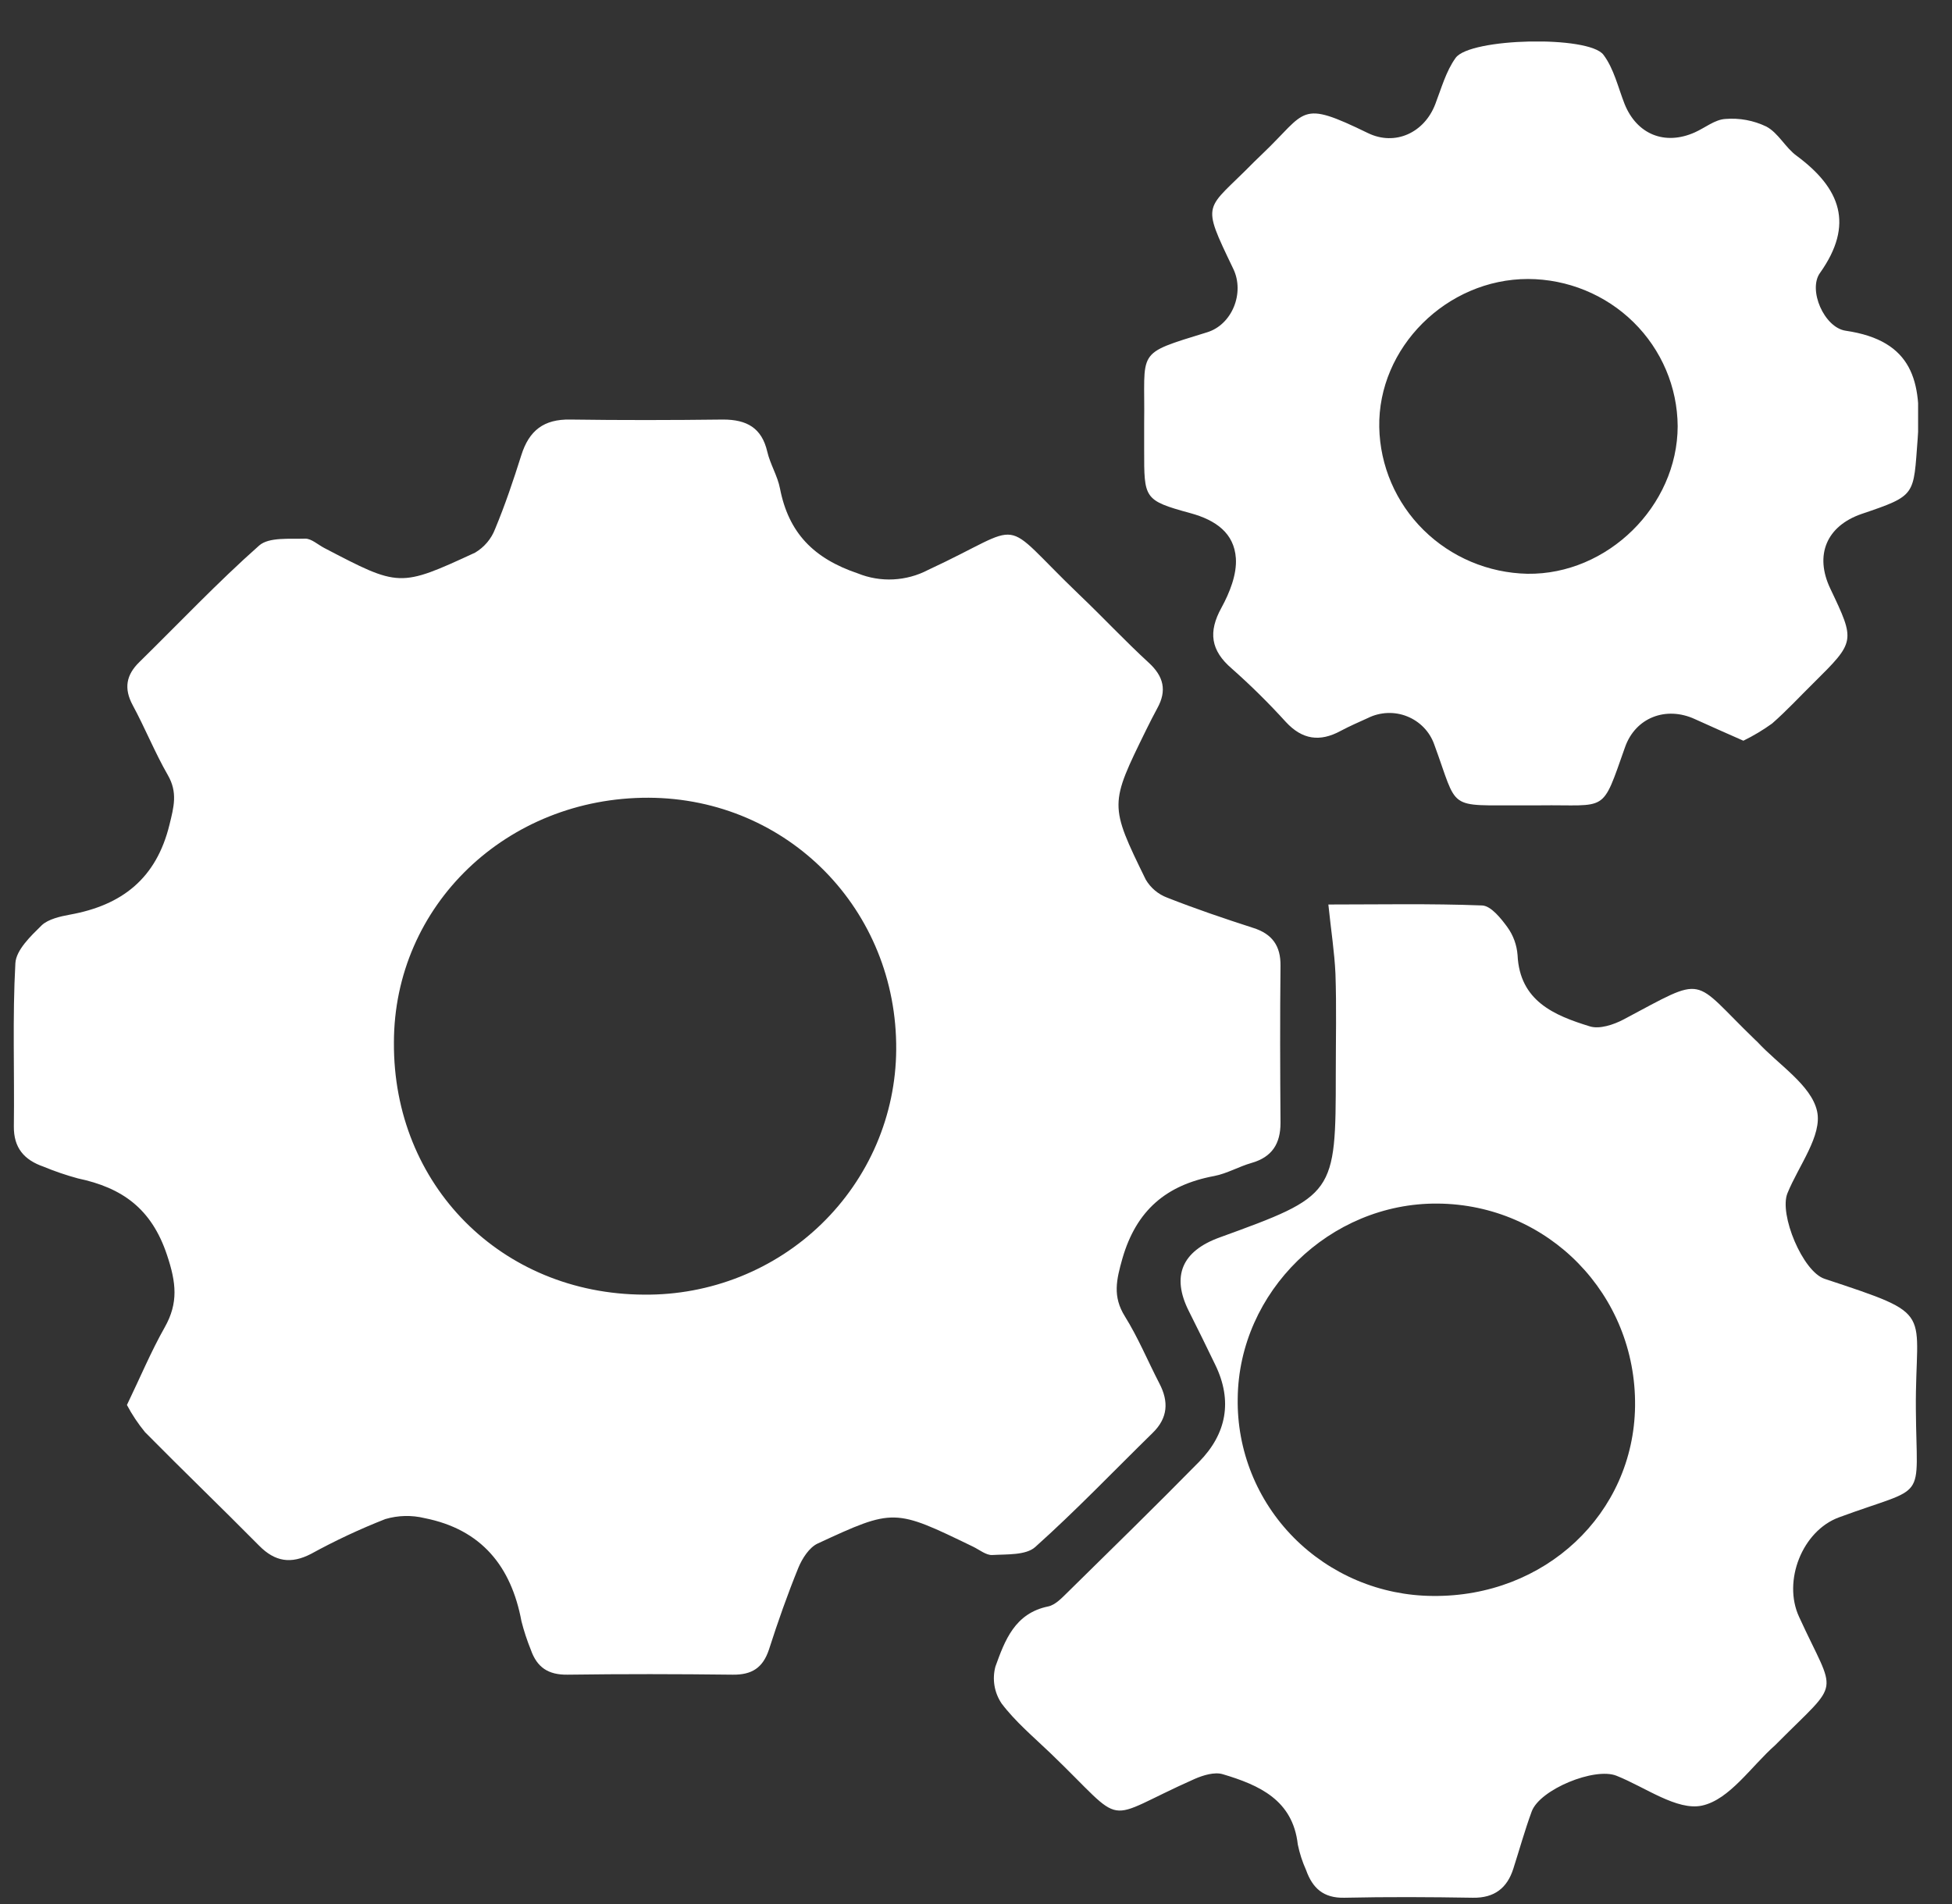 <svg width="41" height="40" viewBox="0 0 41 40" fill="none" xmlns="http://www.w3.org/2000/svg">
<rect x="0" y="0" width="41" height="40" fill="#333333" stroke="none"/>
<g clip-path="url(#clip0_8005_228)">
<path d="M2.666 29.516C2.944 28.94 3.171 28.395 3.46 27.884C3.749 27.372 3.702 26.947 3.509 26.369C3.185 25.391 2.567 24.952 1.636 24.756C1.39 24.689 1.148 24.607 0.913 24.509C0.509 24.369 0.286 24.116 0.291 23.662C0.306 22.52 0.26 21.377 0.323 20.235C0.339 19.956 0.647 19.664 0.879 19.436C1.016 19.309 1.265 19.252 1.468 19.215C2.567 19.017 3.282 18.453 3.558 17.332C3.652 16.951 3.735 16.649 3.526 16.285C3.253 15.81 3.048 15.297 2.787 14.814C2.598 14.462 2.65 14.179 2.928 13.908C3.764 13.088 4.568 12.236 5.443 11.461C5.648 11.28 6.085 11.327 6.414 11.316C6.542 11.316 6.678 11.443 6.811 11.512C8.387 12.335 8.391 12.344 9.979 11.61C10.171 11.496 10.32 11.321 10.399 11.113C10.61 10.606 10.784 10.088 10.949 9.565C11.113 9.042 11.424 8.804 11.976 8.814C13.047 8.829 14.117 8.827 15.188 8.814C15.684 8.814 16 8.988 16.116 9.489C16.177 9.753 16.332 9.997 16.383 10.263C16.564 11.195 17.09 11.733 18.02 12.047C18.256 12.142 18.51 12.185 18.764 12.172C19.018 12.159 19.267 12.092 19.492 11.974C21.63 10.983 20.928 10.825 22.669 12.493C23.161 12.962 23.626 13.461 24.127 13.921C24.444 14.211 24.512 14.509 24.309 14.877C24.229 15.026 24.151 15.176 24.077 15.328C23.306 16.9 23.295 16.904 24.065 18.478C24.167 18.652 24.326 18.787 24.516 18.858C25.109 19.092 25.714 19.297 26.321 19.493C26.725 19.62 26.901 19.874 26.896 20.29C26.884 21.389 26.888 22.488 26.896 23.589C26.896 24.023 26.722 24.308 26.285 24.432C26.019 24.508 25.771 24.655 25.503 24.706C24.494 24.894 23.868 25.429 23.576 26.436C23.448 26.889 23.366 27.235 23.627 27.654C23.906 28.102 24.109 28.594 24.352 29.064C24.551 29.445 24.532 29.789 24.211 30.102C23.391 30.905 22.598 31.736 21.743 32.501C21.547 32.676 21.147 32.65 20.843 32.668C20.715 32.676 20.572 32.558 20.439 32.493C18.784 31.692 18.78 31.683 17.176 32.426C16.997 32.508 16.849 32.742 16.77 32.933C16.54 33.498 16.337 34.075 16.15 34.658C16.022 35.039 15.791 35.187 15.39 35.182C14.234 35.168 13.078 35.166 11.921 35.182C11.515 35.188 11.279 35.028 11.15 34.66C11.071 34.465 11.005 34.265 10.953 34.061C10.739 32.908 10.114 32.13 8.918 31.893C8.646 31.827 8.361 31.834 8.093 31.913C7.558 32.123 7.038 32.367 6.535 32.643C6.113 32.862 5.777 32.81 5.444 32.473C4.651 31.671 3.838 30.89 3.047 30.088C2.901 29.91 2.773 29.719 2.666 29.516ZM13.528 27.198C14.218 27.205 14.902 27.077 15.542 26.822C16.182 26.567 16.764 26.19 17.256 25.712C17.748 25.234 18.14 24.665 18.409 24.038C18.678 23.41 18.819 22.736 18.824 22.055C18.847 19.112 16.55 16.772 13.626 16.759C10.647 16.749 8.274 19.02 8.274 21.904C8.256 24.896 10.531 27.186 13.528 27.198Z" fill="white"/>
<path d="M27.901 19.002C28.963 19.002 30.048 18.98 31.131 19.022C31.316 19.03 31.523 19.289 31.659 19.475C31.785 19.648 31.859 19.852 31.875 20.064C31.92 21.031 32.646 21.333 33.396 21.563C33.598 21.625 33.893 21.527 34.1 21.418C35.876 20.476 35.502 20.53 36.863 21.842L36.91 21.886C37.353 22.367 38.044 22.795 38.166 23.344C38.279 23.852 37.781 24.486 37.544 25.067C37.363 25.509 37.865 26.716 38.325 26.866C40.692 27.651 40.225 27.483 40.241 29.602C40.255 31.608 40.518 31.178 38.626 31.877C37.855 32.16 37.441 33.214 37.787 33.965C38.568 35.671 38.686 35.254 37.331 36.618L37.286 36.663C36.78 37.111 36.329 37.805 35.751 37.932C35.224 38.046 34.557 37.545 33.952 37.305C33.495 37.122 32.344 37.591 32.172 38.056C32.027 38.451 31.915 38.856 31.786 39.258C31.658 39.66 31.392 39.876 30.936 39.868C30.037 39.853 29.137 39.848 28.238 39.868C27.795 39.879 27.567 39.662 27.434 39.289C27.356 39.116 27.297 38.935 27.259 38.749C27.154 37.814 26.448 37.501 25.683 37.273C25.511 37.221 25.272 37.294 25.093 37.372C23.09 38.261 23.718 38.421 22.064 36.831C21.71 36.492 21.328 36.172 21.036 35.785C20.961 35.672 20.91 35.545 20.888 35.411C20.866 35.278 20.873 35.141 20.908 35.011C21.104 34.469 21.312 33.891 22.018 33.748C22.168 33.716 22.305 33.568 22.426 33.45C23.35 32.541 24.277 31.635 25.186 30.71C25.764 30.12 25.893 29.429 25.526 28.673C25.343 28.293 25.157 27.915 24.967 27.537C24.604 26.81 24.823 26.284 25.616 25.997C28.039 25.117 28.057 25.099 28.057 22.551C28.057 21.853 28.074 21.155 28.05 20.457C28.03 20.007 27.958 19.554 27.901 19.002ZM30.096 33.528C32.45 33.553 34.315 31.802 34.343 29.54C34.371 27.198 32.521 25.301 30.193 25.285C27.933 25.268 26.019 27.136 25.997 29.379C25.988 29.918 26.087 30.453 26.288 30.954C26.489 31.455 26.789 31.912 27.17 32.298C27.551 32.684 28.006 32.991 28.508 33.203C29.01 33.414 29.55 33.525 30.096 33.528Z" fill="white"/>
<path d="M36.618 15.561C36.252 15.398 35.923 15.256 35.597 15.106C34.994 14.83 34.353 15.073 34.133 15.695C33.632 17.111 33.782 16.9 32.335 16.919H32.014C30.366 16.913 30.642 17.046 30.124 15.637C30.077 15.505 30.002 15.384 29.904 15.283C29.806 15.182 29.687 15.102 29.556 15.05C29.424 14.997 29.283 14.973 29.141 14.979C29 14.985 28.861 15.02 28.734 15.083C28.54 15.171 28.349 15.254 28.157 15.356C27.722 15.592 27.352 15.539 27.009 15.168C26.651 14.774 26.273 14.4 25.874 14.047C25.43 13.667 25.373 13.278 25.656 12.766C25.828 12.452 25.982 12.065 25.958 11.725C25.921 11.204 25.545 10.928 25.002 10.78C24.022 10.512 24.032 10.473 24.032 9.456C24.032 9.266 24.032 9.075 24.032 8.885C24.056 7.333 23.821 7.455 25.354 6.981C25.881 6.82 26.147 6.151 25.904 5.648C25.21 4.2 25.317 4.448 26.334 3.408C26.395 3.347 26.456 3.289 26.518 3.23C27.463 2.33 27.277 2.088 28.733 2.796C29.304 3.073 29.916 2.789 30.146 2.19C30.274 1.858 30.371 1.497 30.575 1.215C30.878 0.797 33.37 0.74 33.679 1.151C33.9 1.445 33.986 1.837 34.124 2.187C34.381 2.822 34.967 3.063 35.598 2.781C35.812 2.686 36.018 2.512 36.24 2.499C36.536 2.475 36.832 2.53 37.099 2.658C37.355 2.794 37.498 3.101 37.741 3.276C38.659 3.957 38.949 4.717 38.228 5.733C37.971 6.087 38.314 6.882 38.767 6.948C40.181 7.155 40.372 8.02 40.279 9.217C40.187 10.415 40.26 10.404 39.101 10.797C38.365 11.051 38.108 11.66 38.444 12.366C38.972 13.476 38.972 13.476 38.088 14.352C37.8 14.636 37.525 14.934 37.221 15.2C37.031 15.337 36.829 15.458 36.618 15.561ZM32.096 5.861C30.385 5.861 28.939 7.304 28.97 8.975C28.986 9.786 29.319 10.56 29.899 11.133C30.48 11.707 31.262 12.037 32.083 12.054C33.764 12.077 35.234 10.631 35.238 8.954C35.233 8.133 34.899 7.348 34.311 6.769C33.722 6.19 32.926 5.864 32.096 5.861Z" fill="white"/>
</g>
<defs>
<clipPath id="clip0_8005_228">
<rect width="40" height="39" fill="white" transform="translate(0.288 0.872)"/>
</clipPath>
</defs>
</svg>
